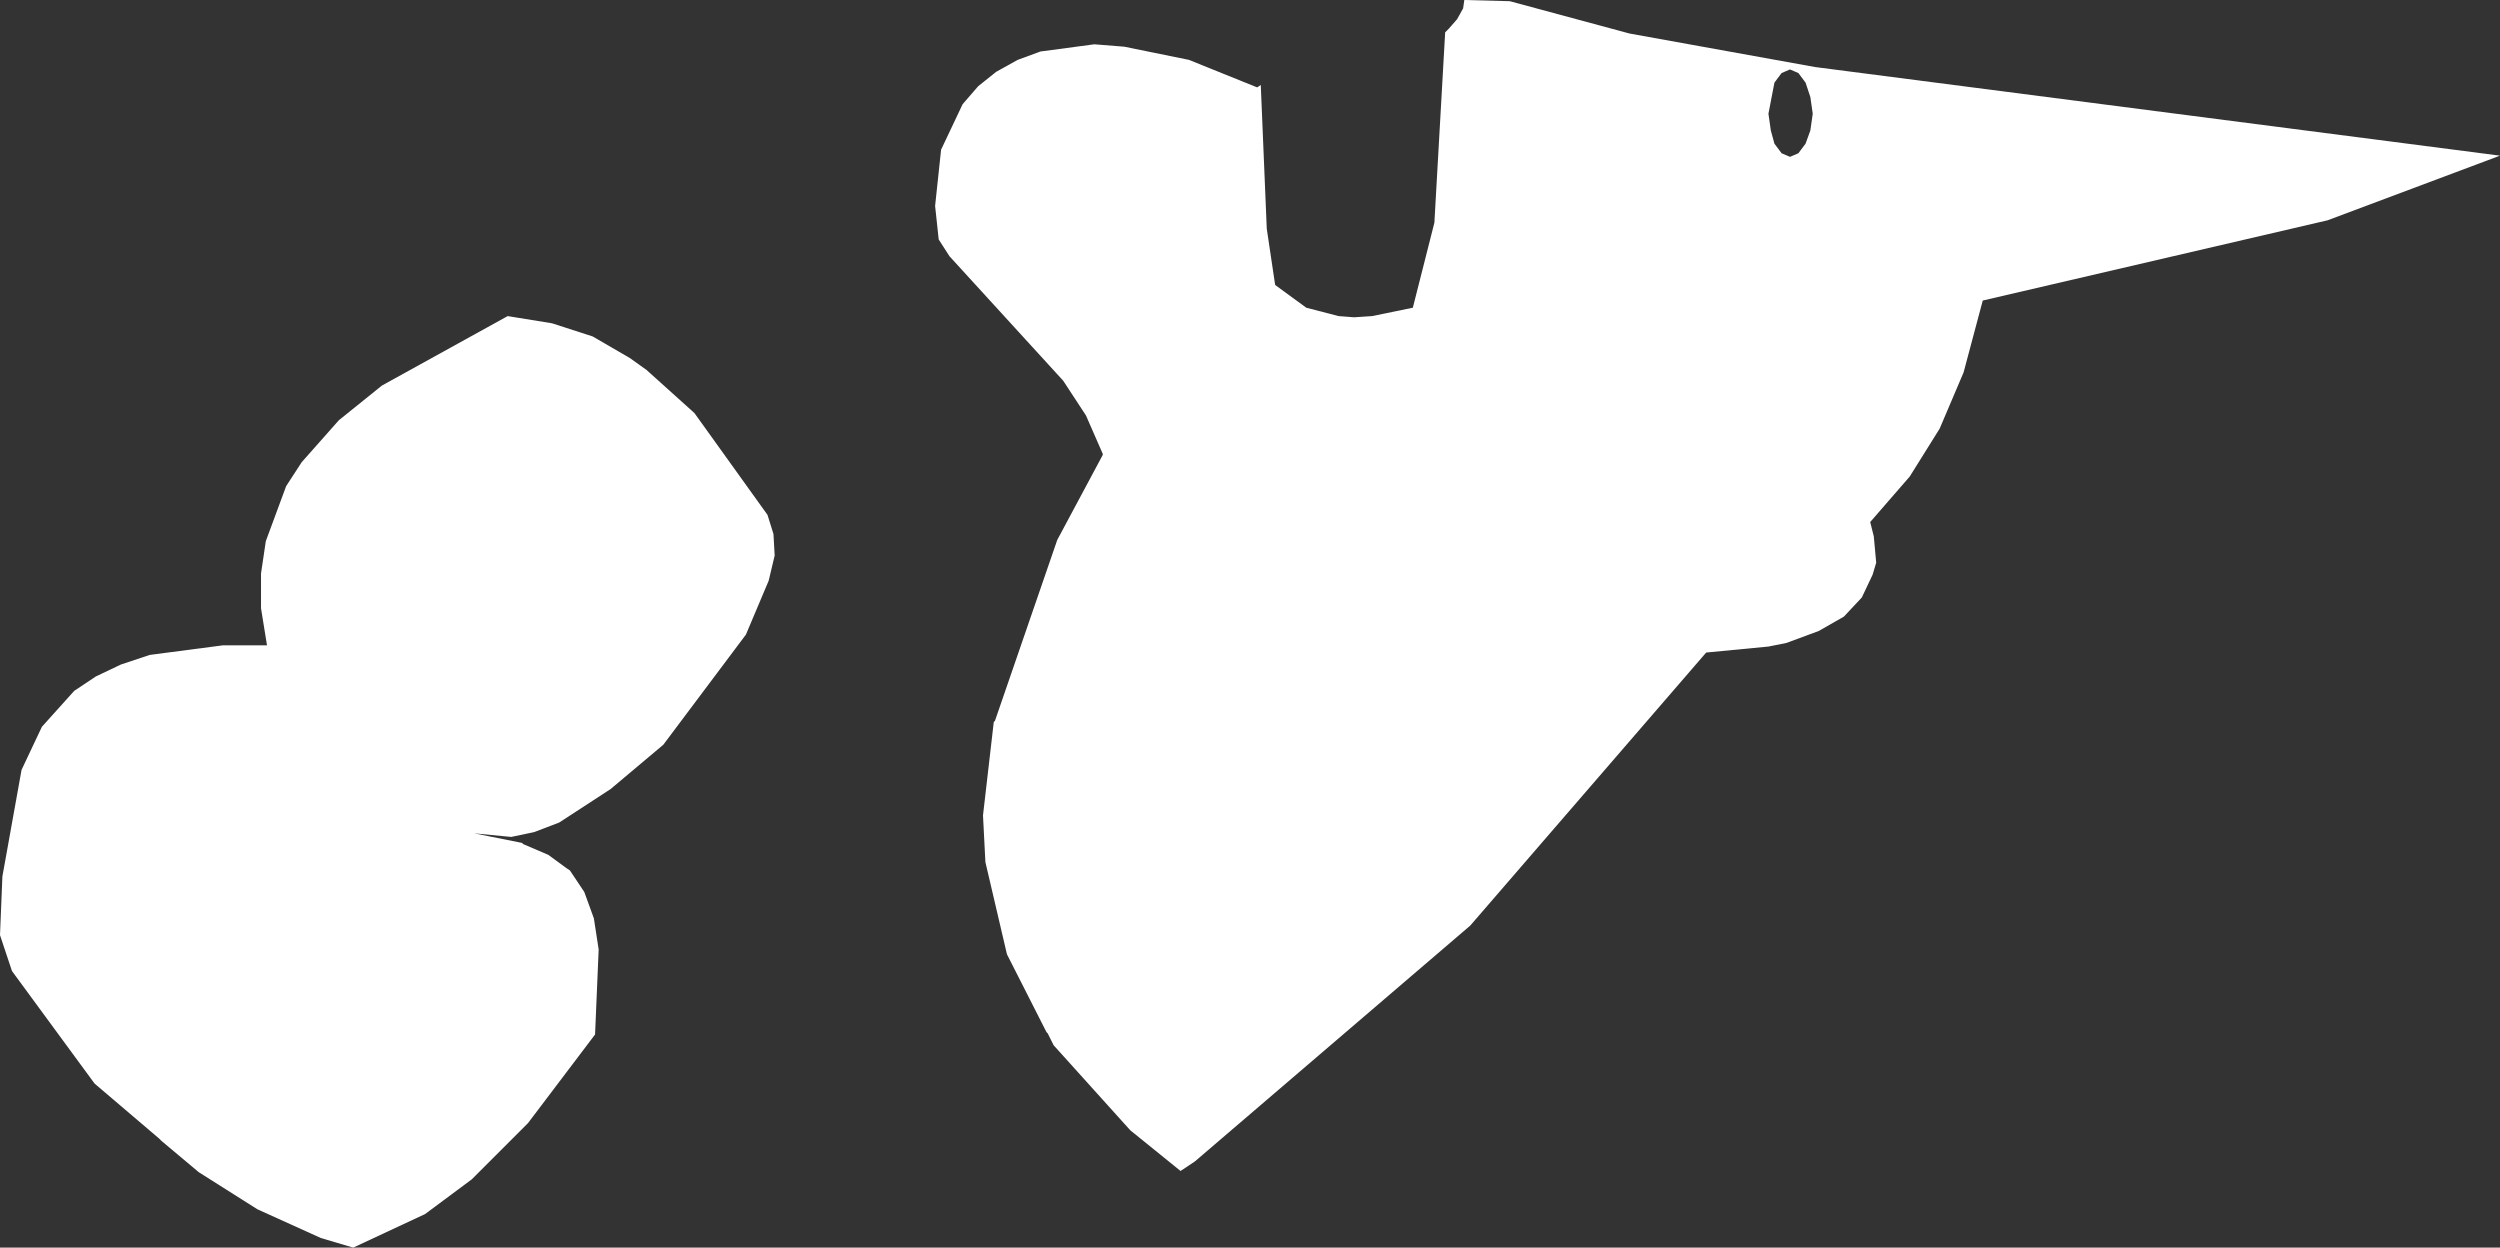 <?xml version="1.0" encoding="UTF-8" standalone="no"?>
<svg xmlns:xlink="http://www.w3.org/1999/xlink" height="52.1px" width="104.4px" xmlns="http://www.w3.org/2000/svg">
  <rect width="100%" height="100%" fill="#333333" stroke="none"/>
  <g transform="matrix(1.0, 0.0, 0.0, 1.0, 0.0, 0.0)">
    <path d="M46.95 1.95 L49.65 2.5 52.5 3.65 52.65 3.55 52.9 9.55 53.25 11.9 54.55 12.85 55.9 13.2 56.55 13.25 57.3 13.2 59.0 12.85 59.9 9.3 60.35 1.35 60.5 1.2 60.85 0.8 61.1 0.35 61.15 0.0 63.05 0.05 68.05 1.4 75.8 2.8 104.4 6.5 97.2 9.2 82.8 12.55 82.0 15.55 81.0 17.9 79.75 19.9 78.1 21.8 78.25 22.4 78.35 23.5 78.2 24.0 77.75 24.95 77.0 25.75 75.95 26.35 74.6 26.85 73.85 27.0 71.25 27.25 61.4 38.65 49.9 48.5 49.3 48.9 47.2 47.2 44.0 43.65 43.75 43.15 43.7 43.1 42.05 39.85 41.15 36.0 41.05 34.05 41.5 30.15 41.55 30.1 44.15 22.55 46.05 19.0 46.05 18.95 45.35 17.35 44.4 15.9 39.65 10.7 39.2 10.0 39.05 8.6 39.3 6.25 40.2 4.35 40.85 3.6 41.6 3.0 42.5 2.5 43.45 2.15 45.7 1.85 46.95 1.95 M74.75 2.9 L74.4 3.05 74.1 3.45 73.85 4.75 73.95 5.45 74.1 6.0 74.4 6.4 74.75 6.55 75.1 6.4 75.4 6.0 75.6 5.45 75.7 4.75 75.6 4.05 75.4 3.45 75.1 3.05 74.75 2.9 M31.15 26.5 L27.7 31.1 25.5 32.95 23.35 34.35 22.3 34.75 21.35 34.95 19.8 34.8 21.8 35.2 21.85 35.25 22.9 35.7 23.65 36.25 23.8 36.35 24.4 37.25 24.8 38.35 25.0 39.65 24.85 43.2 22.05 46.9 19.7 49.25 17.75 50.7 14.75 52.1 13.4 51.7 10.75 50.5 8.3 48.95 6.75 47.65 6.65 47.55 3.95 45.25 0.5 40.55 0.0 39.05 0.1 36.6 0.9 32.15 1.75 30.35 3.1 28.85 4.0 28.25 5.05 27.75 6.25 27.35 9.3 26.95 11.15 26.95 10.9 25.4 10.9 23.95 11.1 22.6 11.95 20.3 12.6 19.3 14.15 17.55 15.95 16.1 21.2 13.2 23.05 13.5 24.75 14.05 26.3 14.95 27.0 15.45 29.0 17.25 32.05 21.5 32.3 22.3 32.35 23.2 32.1 24.25 31.15 26.5" fill="#ffffff" fill-rule="evenodd" stroke="none"/>
  </g>
</svg>
